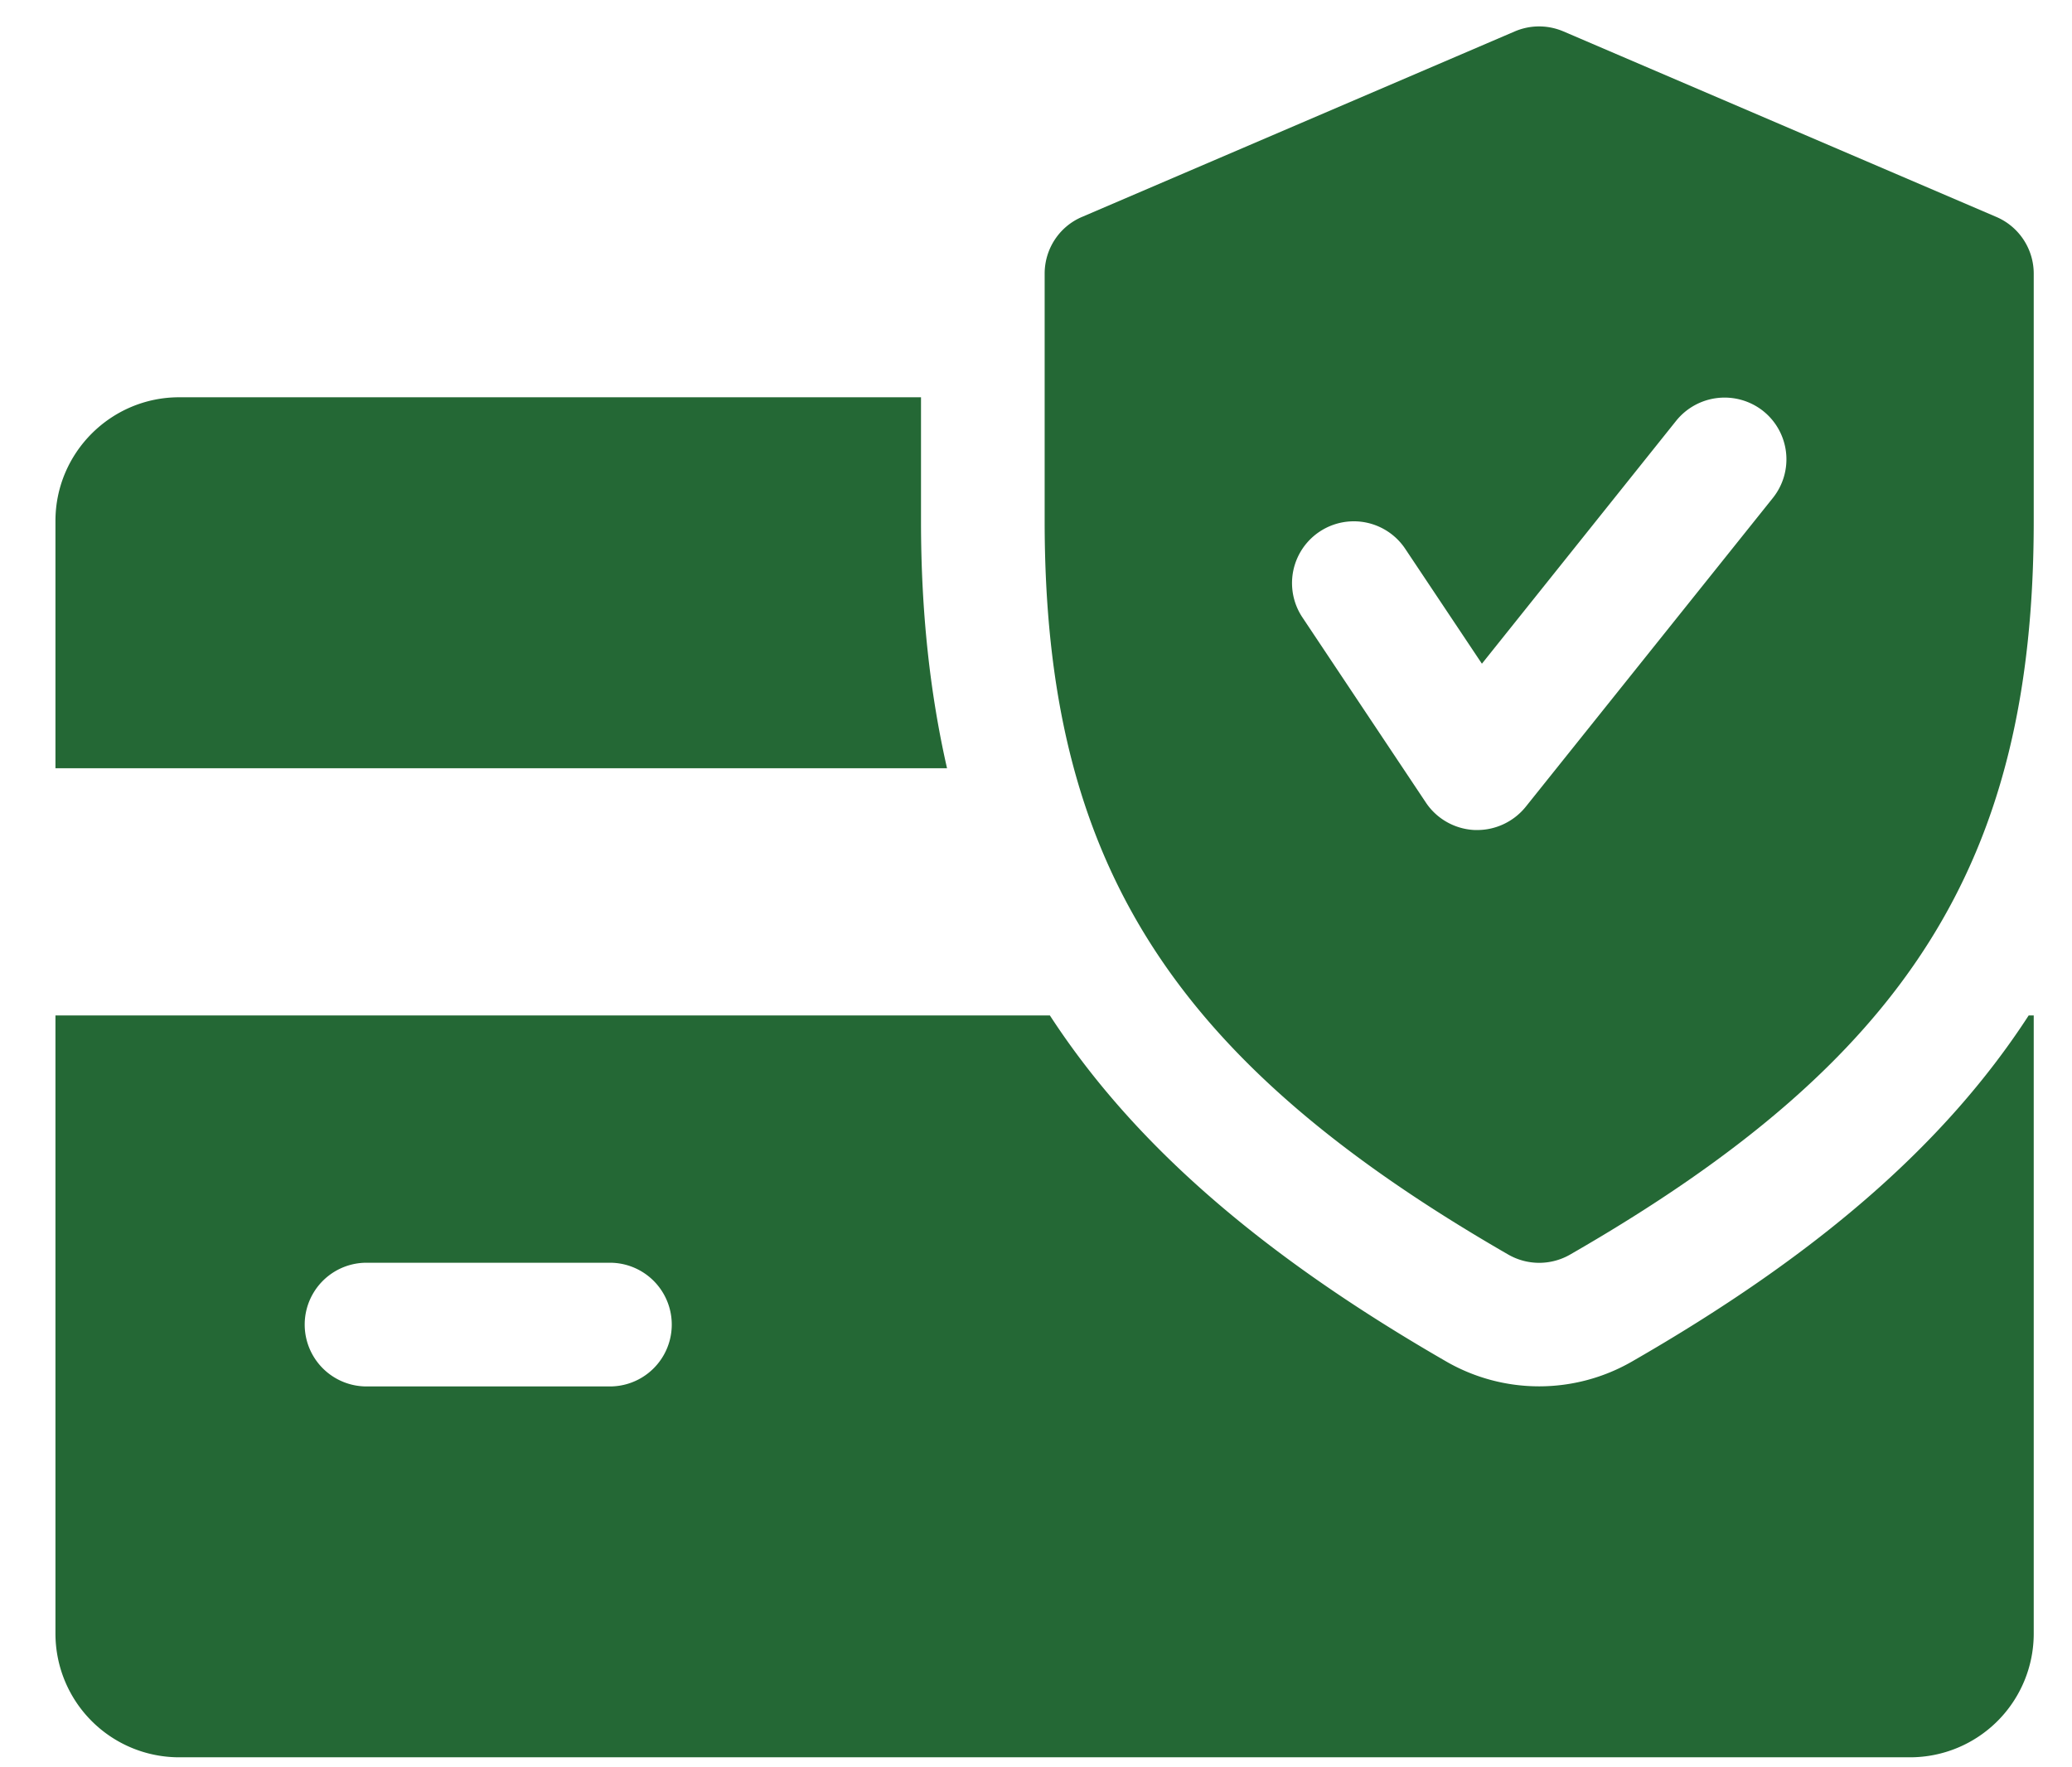<svg xmlns="http://www.w3.org/2000/svg" width="34" height="29"><defs/><path fill="#246835" fill-rule="evenodd" d="M17.228 16.663c1.386 2.13 3.496 3.947 6.519 5.687a3.054 3.054 0 003.025-.004c3.023-1.736 5.133-3.55 6.517-5.683h.083v10.145a2.03 2.03 0 01-2.03 2.028H2.94A2.03 2.03 0 01.91 26.808V16.663zm-7.188 4.058H5.983a1.015 1.015 0 000 2.029h4.057a1.015 1.015 0 000-2.029zM24.855.516c.257-.11.543-.11.801 0l7.101 3.043c.373.159.615.526.615.931v4.058c0 5.59-2.064 8.852-7.61 12.04a1.018 1.018 0 01-1.01 0c-5.548-3.196-7.61-6.459-7.61-12.04V4.49c0-.405.24-.772.612-.93zm4.078 6.229a1.02 1.02 0 00-1.427.158l-3.189 3.988-1.26-1.888a1.014 1.014 0 00-1.688 1.124l2.029 3.043c.18.27.479.436.801.45h.043c.306 0 .599-.14.793-.38l4.058-5.071a1.014 1.014 0 00-.16-1.424zm-13.82-.226v2.03c0 1.482.145 2.817.427 4.057H.91V8.548c0-1.118.911-2.029 2.03-2.029h12.172z"/></svg>
